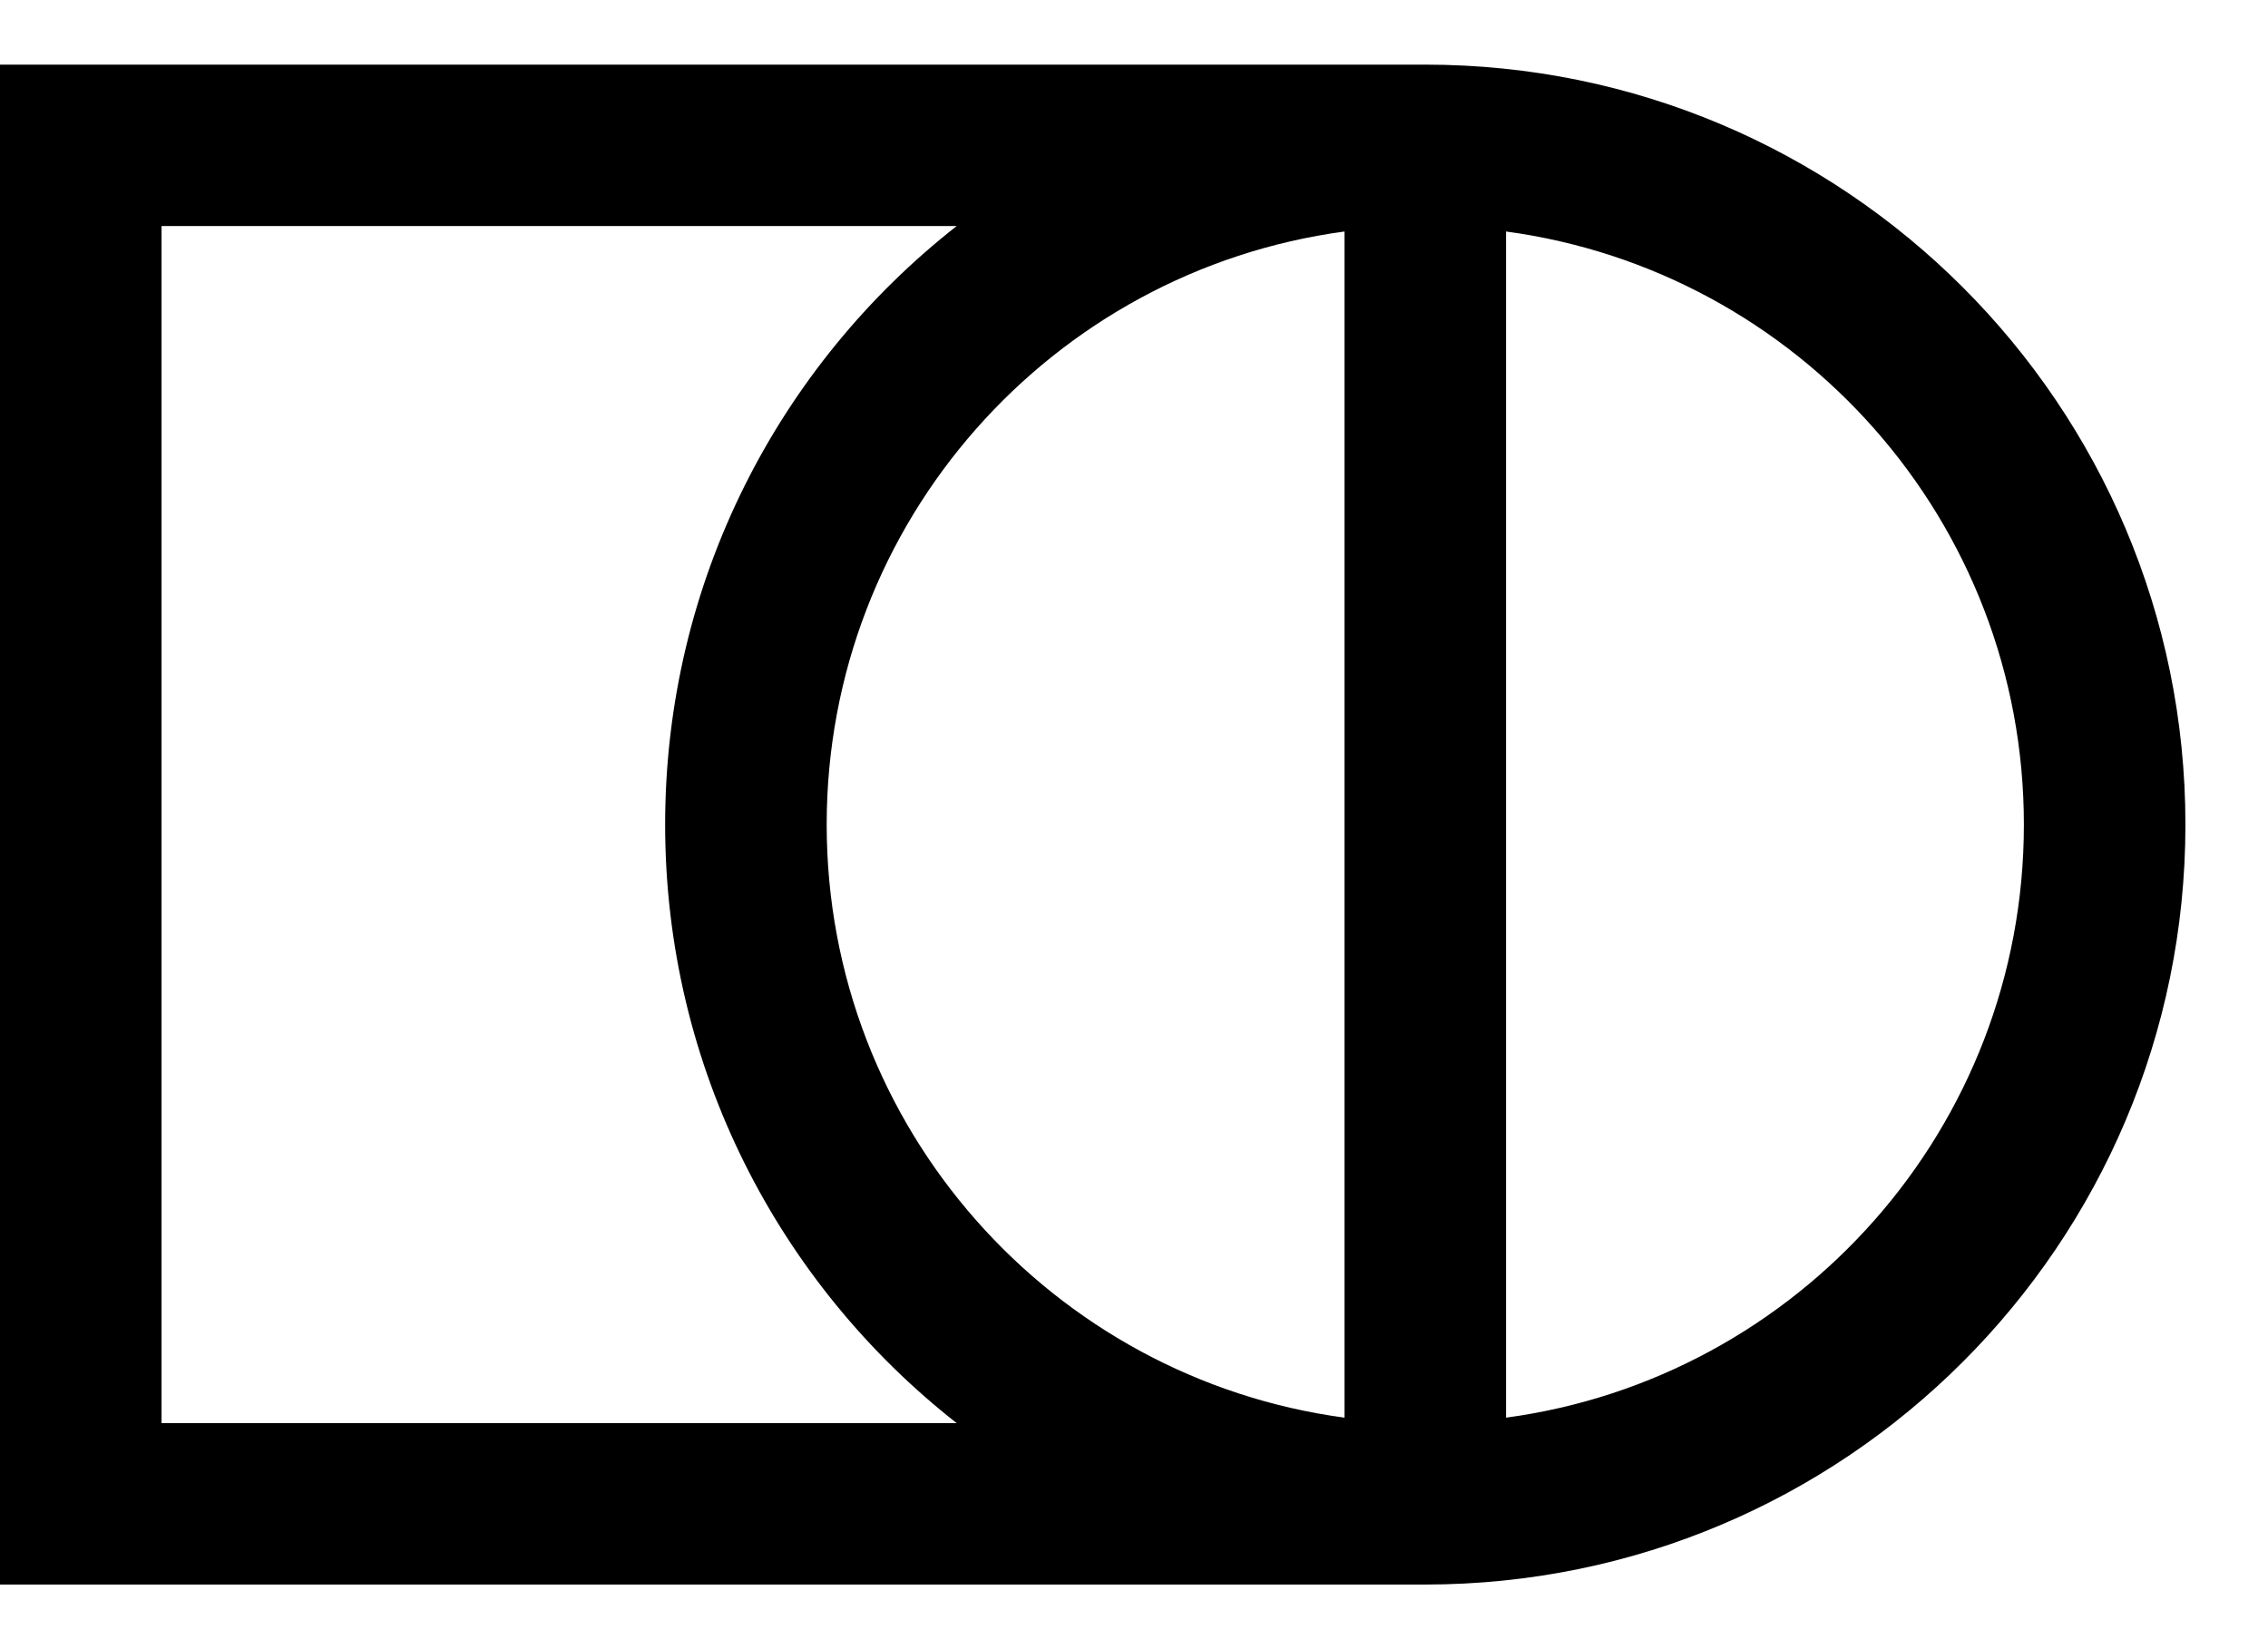 <svg width="22" height="16" viewBox="0 0 22 16" fill="none" xmlns="http://www.w3.org/2000/svg">
<path fill-rule="evenodd" clip-rule="evenodd" d="M0 0.627V15.373H13.825C17.897 15.373 21.199 12.072 21.199 8C21.199 3.928 17.897 0.627 13.825 0.627H0ZM13.042 2.246C10.205 2.628 8.019 5.059 8.019 8C8.019 10.941 10.205 13.372 13.042 13.754V2.246ZM14.609 13.754C17.445 13.372 19.632 10.941 19.632 8C19.632 5.059 17.445 2.628 14.609 2.246V13.754ZM9.28 13.807C7.558 12.457 6.452 10.358 6.452 8C6.452 5.642 7.558 3.543 9.28 2.193H1.567V13.807H9.28Z" fill="black"/>
</svg>
